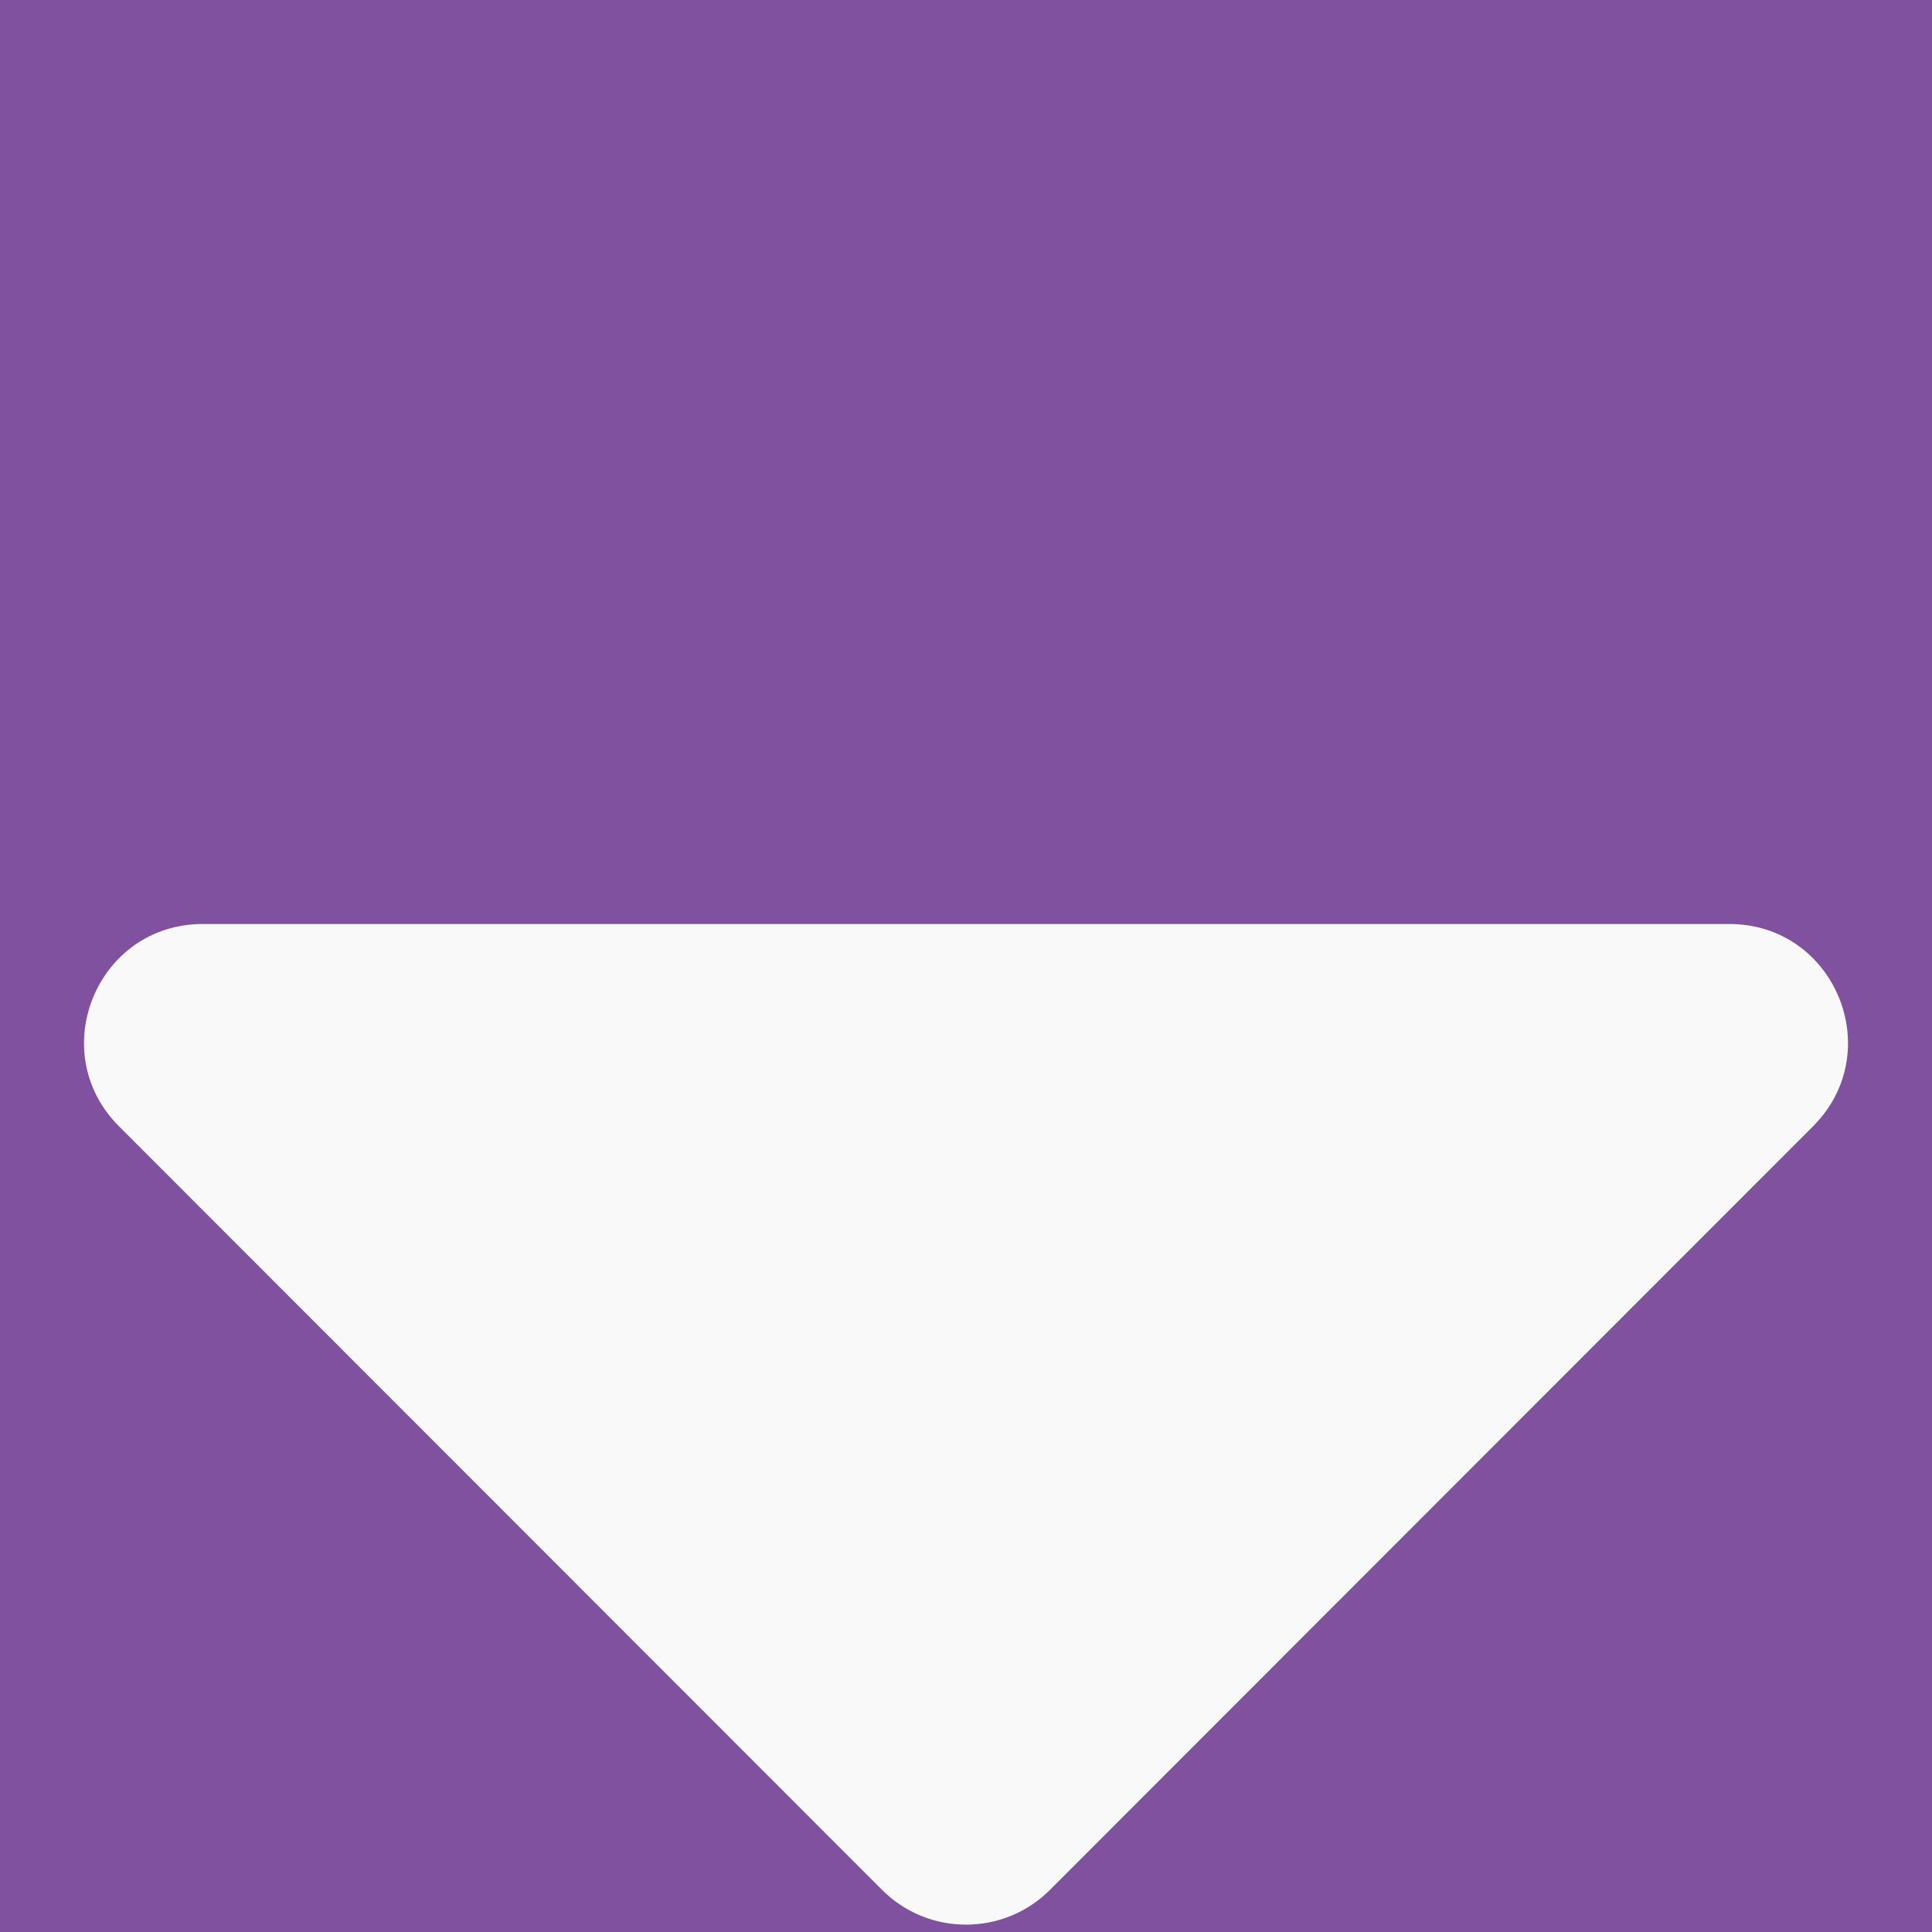 <svg width='23' height='23' viewBox='0 0 23 23' fill='none' xmlns='http://www.w3.org/2000/svg'><rect width='23' height='23' fill='#80519F'/><path d='M2.413 11L20.587 11C21.844 11 22.473 12.519 21.583 13.409L12.499 22.499C11.948 23.05 11.052 23.05 10.501 22.499L1.417 13.409C0.527 12.519 1.156 11 2.413 11Z' fill='#F9F9F9'/></svg>